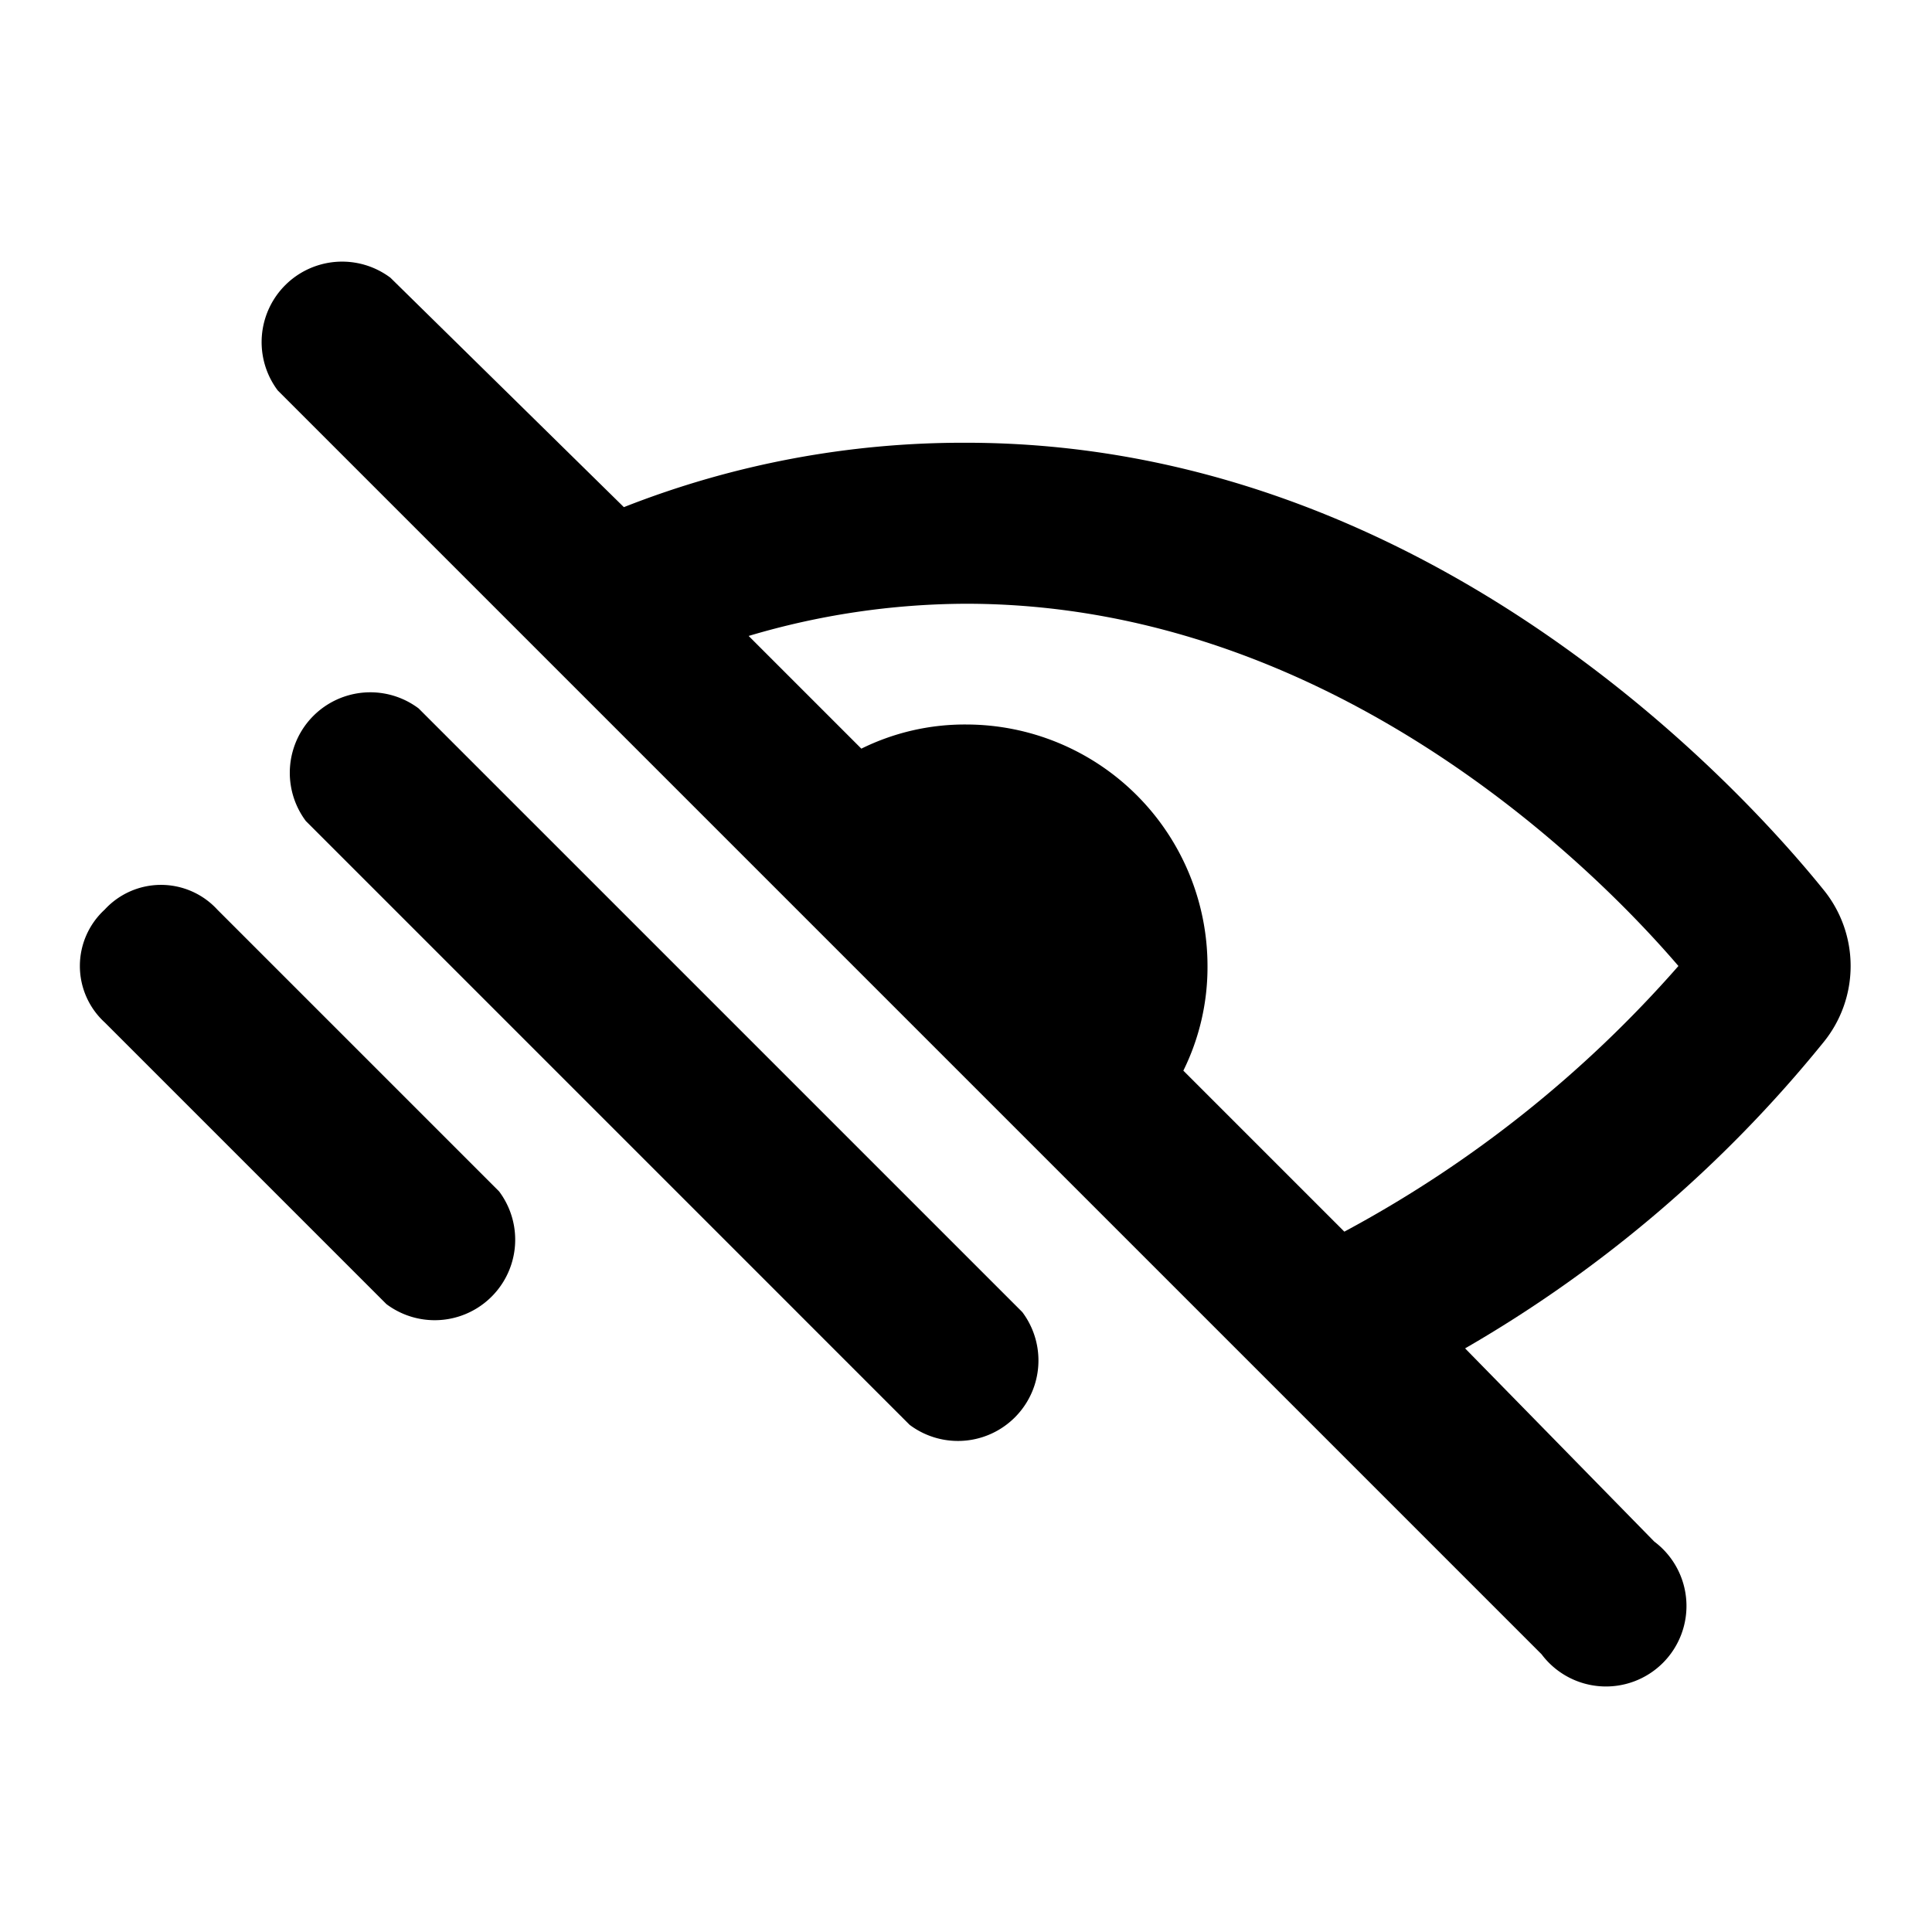 <!-- License: Created by Denali Design and published under the MIT license -->
<svg fill="#000000" viewBox="0 0 48 48" version="1.1" xmlns="http://www.w3.org/2000/svg">
    <path d="M45.3,22.1C43.2,19.5,35.4,11,24,11a23,23,0,0,0-8.5,1.6L9.7,6.9A2,2,0,0,0,6.9,9.7L38.3,41.1a2,2,0,1,0,2.8-2.8l-4.7-4.8a32.1,32.1,0,0,0,8.9-7.6A3,3,0,0,0,45.3,22.1ZM33.4,30.6l-4-4A5.8,5.8,0,0,0,30,24a6,6,0,0,0-6-6,5.8,5.8,0,0,0-2.6.6l-2.8-2.8A19.1,19.1,0,0,1,24,15c8.8,0,15.3,6.2,17.7,9A29.7,29.7,0,0,1,33.4,30.6Z"/>
    <path d="M10.4,17.6a2,2,0,0,0-2.8,2.8l15,15a2,2,0,0,0,2.8-2.8Z"/>
    <path d="M5.4,22.6a1.9,1.9,0,0,0-2.8,0,1.9,1.9,0,0,0,0,2.8l7,7a2,2,0,0,0,2.8-2.8Z"/>
</svg>
